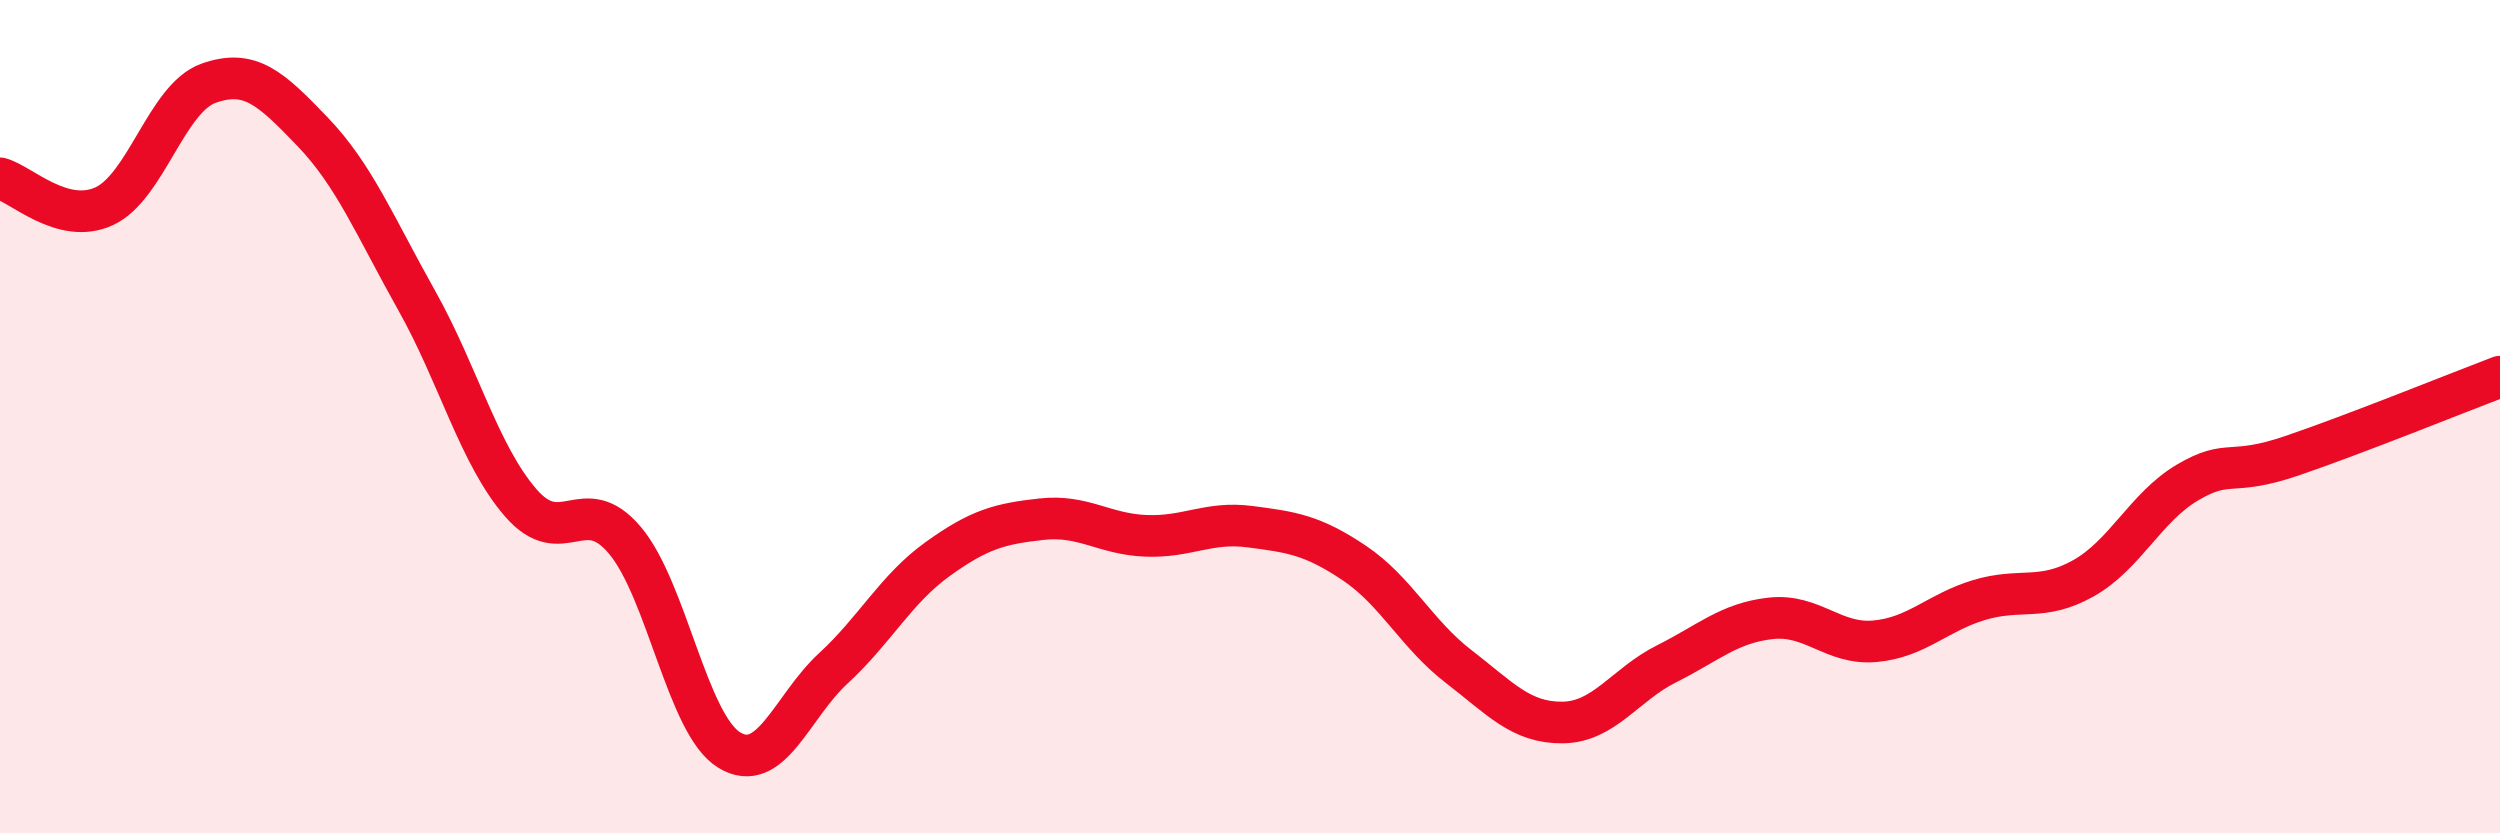 
    <svg width="60" height="20" viewBox="0 0 60 20" xmlns="http://www.w3.org/2000/svg">
      <path
        d="M 0,4.28 C 0.5,4.41 1.5,5.41 2.5,4.95 C 3.5,4.49 4,2.36 5,2 C 6,1.64 6.5,2.12 7.5,3.16 C 8.5,4.2 9,5.43 10,7.21 C 11,8.99 11.5,10.92 12.5,12.07 C 13.5,13.22 14,11.78 15,12.97 C 16,14.16 16.5,17.39 17.5,18 C 18.5,18.61 19,16.96 20,16.04 C 21,15.12 21.5,14.14 22.5,13.42 C 23.5,12.7 24,12.57 25,12.46 C 26,12.35 26.5,12.82 27.5,12.86 C 28.5,12.9 29,12.51 30,12.64 C 31,12.77 31.5,12.84 32.5,13.51 C 33.5,14.18 34,15.22 35,15.99 C 36,16.76 36.5,17.35 37.5,17.34 C 38.5,17.33 39,16.43 40,15.93 C 41,15.43 41.5,14.95 42.5,14.84 C 43.5,14.73 44,15.48 45,15.39 C 46,15.3 46.5,14.7 47.5,14.4 C 48.5,14.1 49,14.44 50,13.88 C 51,13.32 51.5,12.17 52.5,11.58 C 53.5,10.99 53.5,11.45 55,10.94 C 56.5,10.43 59,9.42 60,9.04L60 20L0 20Z"
        fill="#EB0A25"
        opacity="0.1"
        stroke-linecap="round"
        stroke-linejoin="round"
      />
      <path
        d="M 0,4.28 C 0.5,4.41 1.5,5.41 2.5,4.95 C 3.5,4.49 4,2.36 5,2 C 6,1.64 6.5,2.12 7.5,3.16 C 8.5,4.2 9,5.43 10,7.21 C 11,8.99 11.5,10.92 12.5,12.07 C 13.5,13.22 14,11.78 15,12.97 C 16,14.16 16.5,17.39 17.5,18 C 18.5,18.61 19,16.96 20,16.04 C 21,15.12 21.5,14.14 22.5,13.42 C 23.5,12.7 24,12.57 25,12.46 C 26,12.35 26.5,12.82 27.5,12.86 C 28.5,12.9 29,12.51 30,12.64 C 31,12.77 31.5,12.84 32.5,13.51 C 33.5,14.18 34,15.22 35,15.99 C 36,16.76 36.5,17.35 37.5,17.34 C 38.5,17.33 39,16.43 40,15.93 C 41,15.43 41.5,14.95 42.5,14.84 C 43.5,14.73 44,15.48 45,15.39 C 46,15.3 46.5,14.7 47.5,14.4 C 48.5,14.1 49,14.44 50,13.88 C 51,13.32 51.5,12.17 52.5,11.58 C 53.5,10.99 53.5,11.45 55,10.94 C 56.5,10.43 59,9.42 60,9.04"
        stroke="#EB0A25"
        stroke-width="1"
        fill="none"
        stroke-linecap="round"
        stroke-linejoin="round"
      />
    </svg>
  